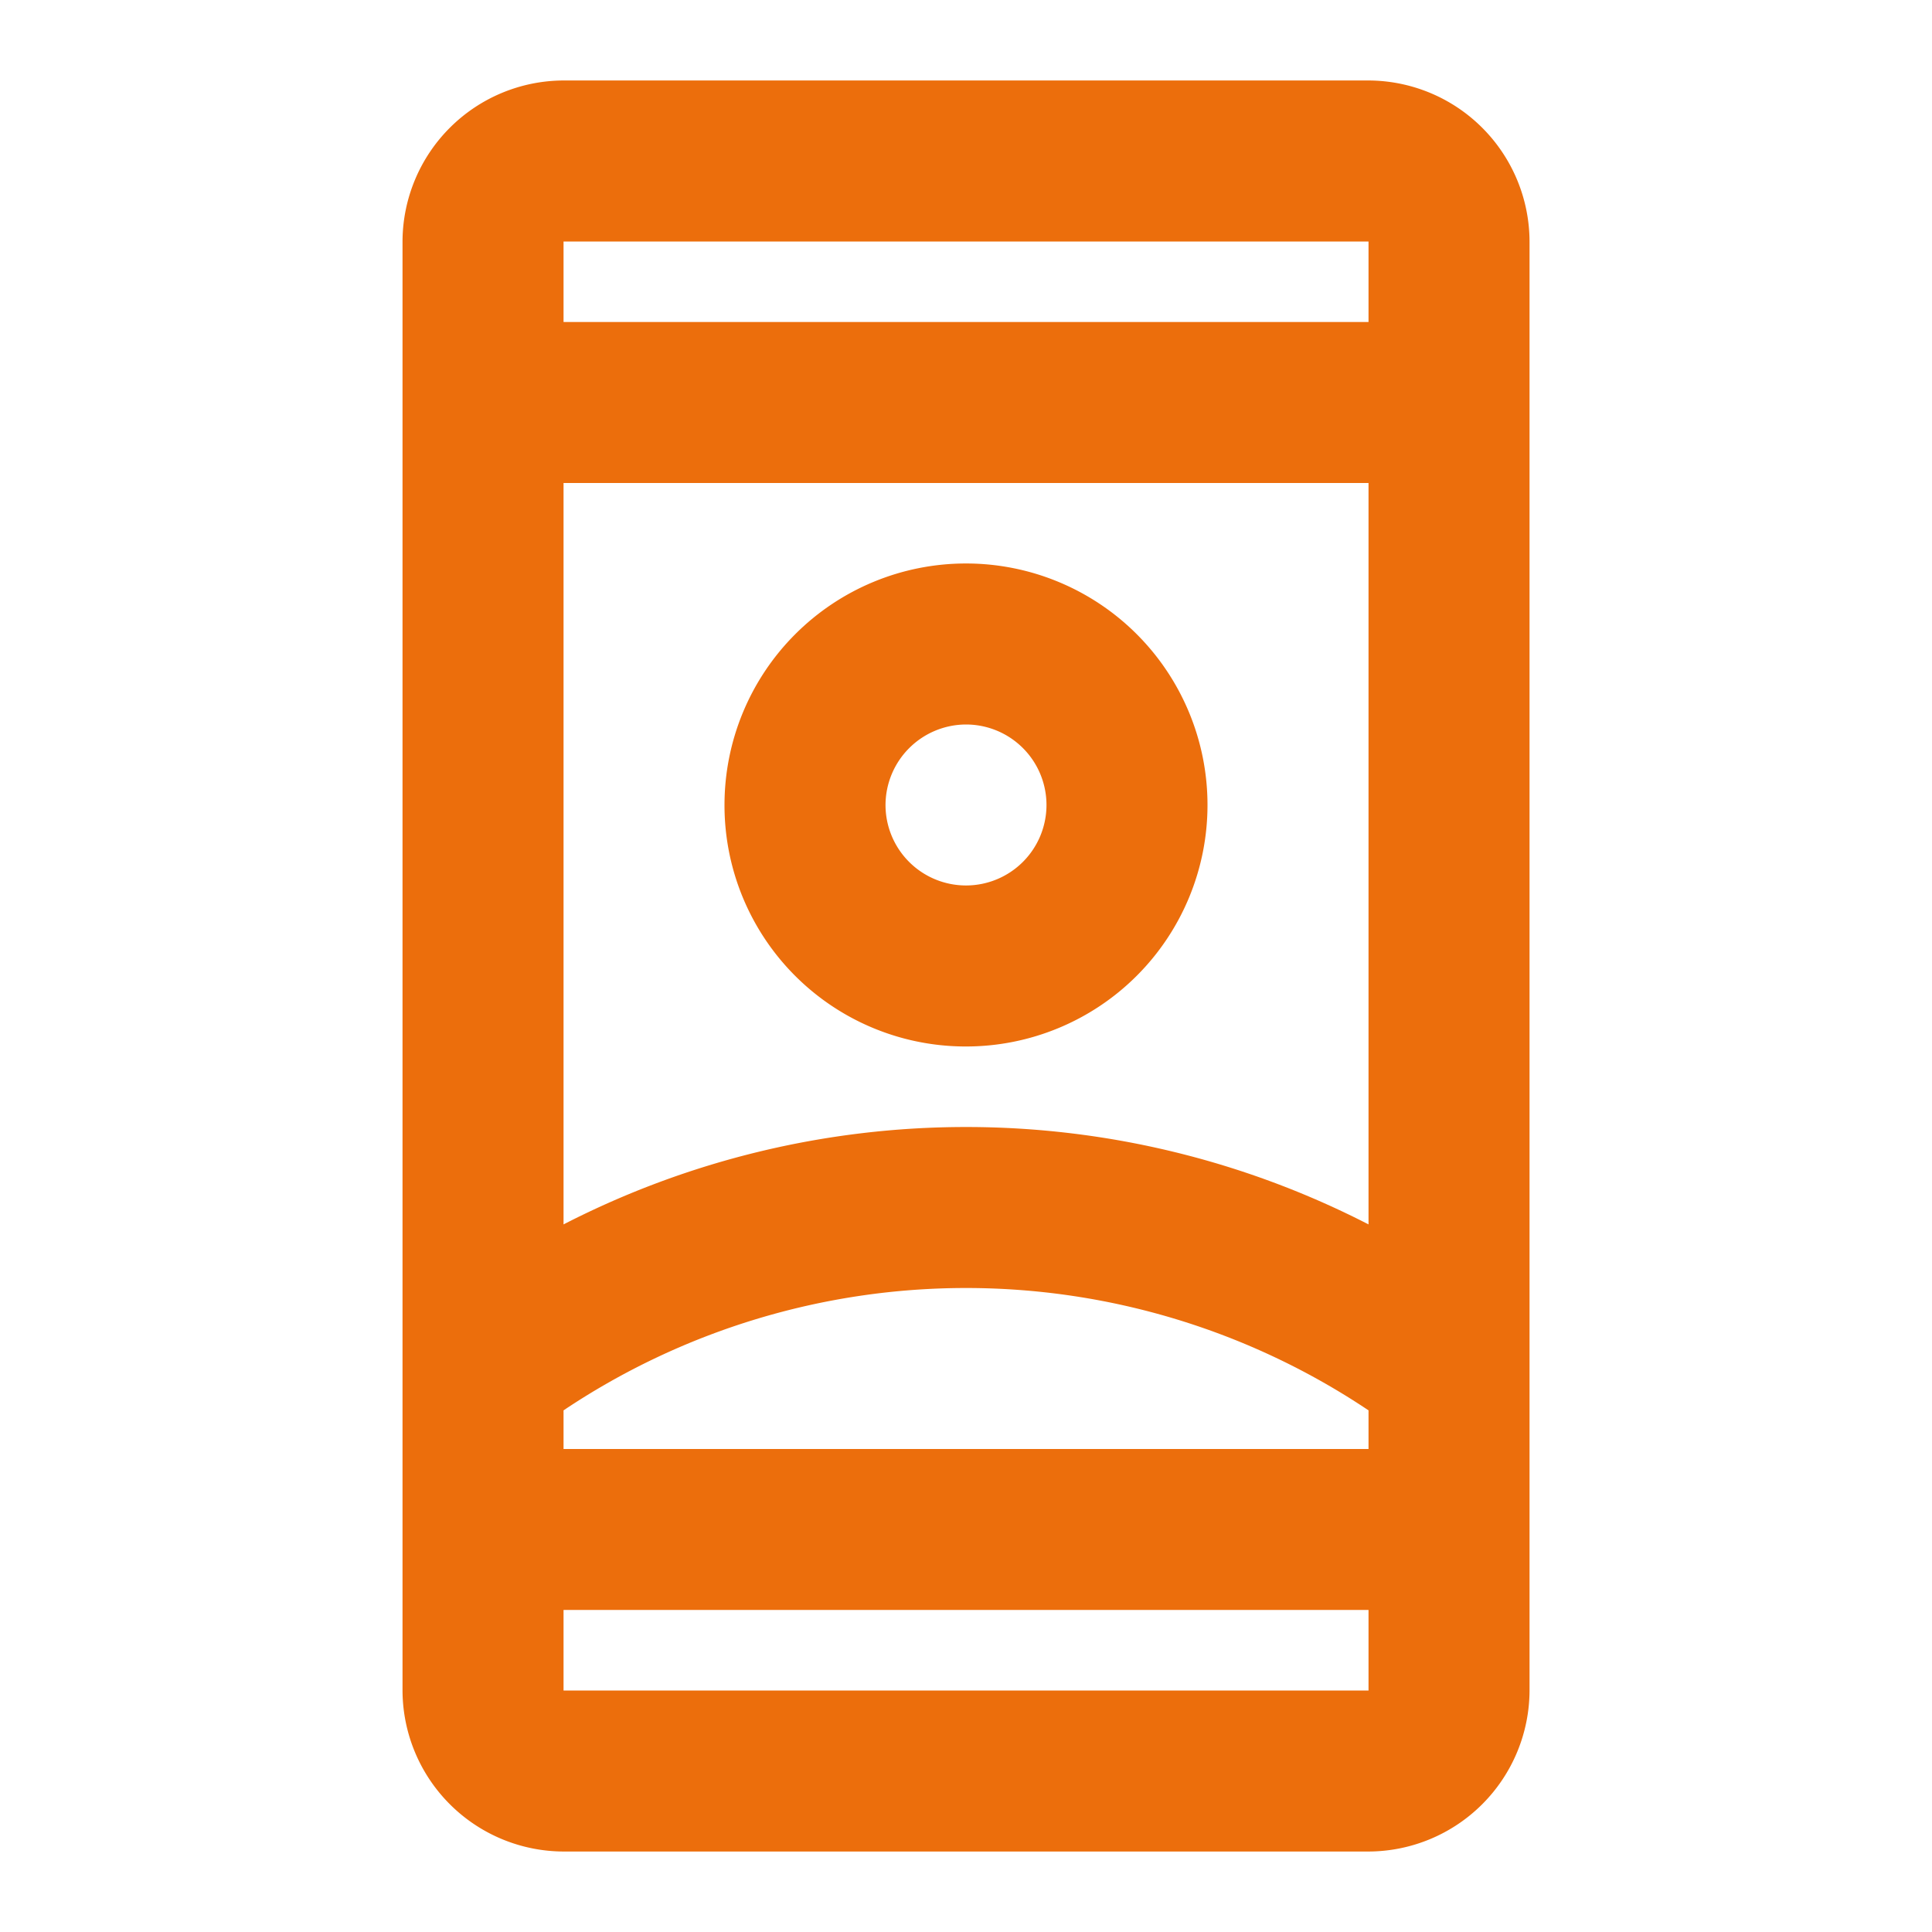 <svg id="remember_me" data-name="remember me" xmlns="http://www.w3.org/2000/svg" width="32" height="32" viewBox="0 0 32 32">
  <path id="Caminho_8205" data-name="Caminho 8205" d="M0,0H32V32H0Z" fill="none"/>
  <path id="Caminho_8206" data-name="Caminho 8206" d="M21,1H7.667A2.675,2.675,0,0,0,5,3.667v24a2.675,2.675,0,0,0,2.667,2.667H21a2.675,2.675,0,0,0,2.667-2.667v-24A2.675,2.675,0,0,0,21,1Zm0,26.667H7.667V26.333H21Zm0-4H7.667v-.64a11.978,11.978,0,0,1,13.333,0Zm0-3.72a14.581,14.581,0,0,0-13.333,0V7.667H21ZM21,5H7.667V3.667H21Z" transform="translate(1.667 0.333)" fill="#ec6e0c"/>
  <path id="Caminho_8207" data-name="Caminho 8207" d="M13,15a4,4,0,1,0-4-4A3.995,3.995,0,0,0,13,15Zm0-5.333A1.333,1.333,0,1,1,11.667,11,1.337,1.337,0,0,1,13,9.667Z" transform="translate(3 2.333)" fill="#ec6e0c"/>
</svg>
